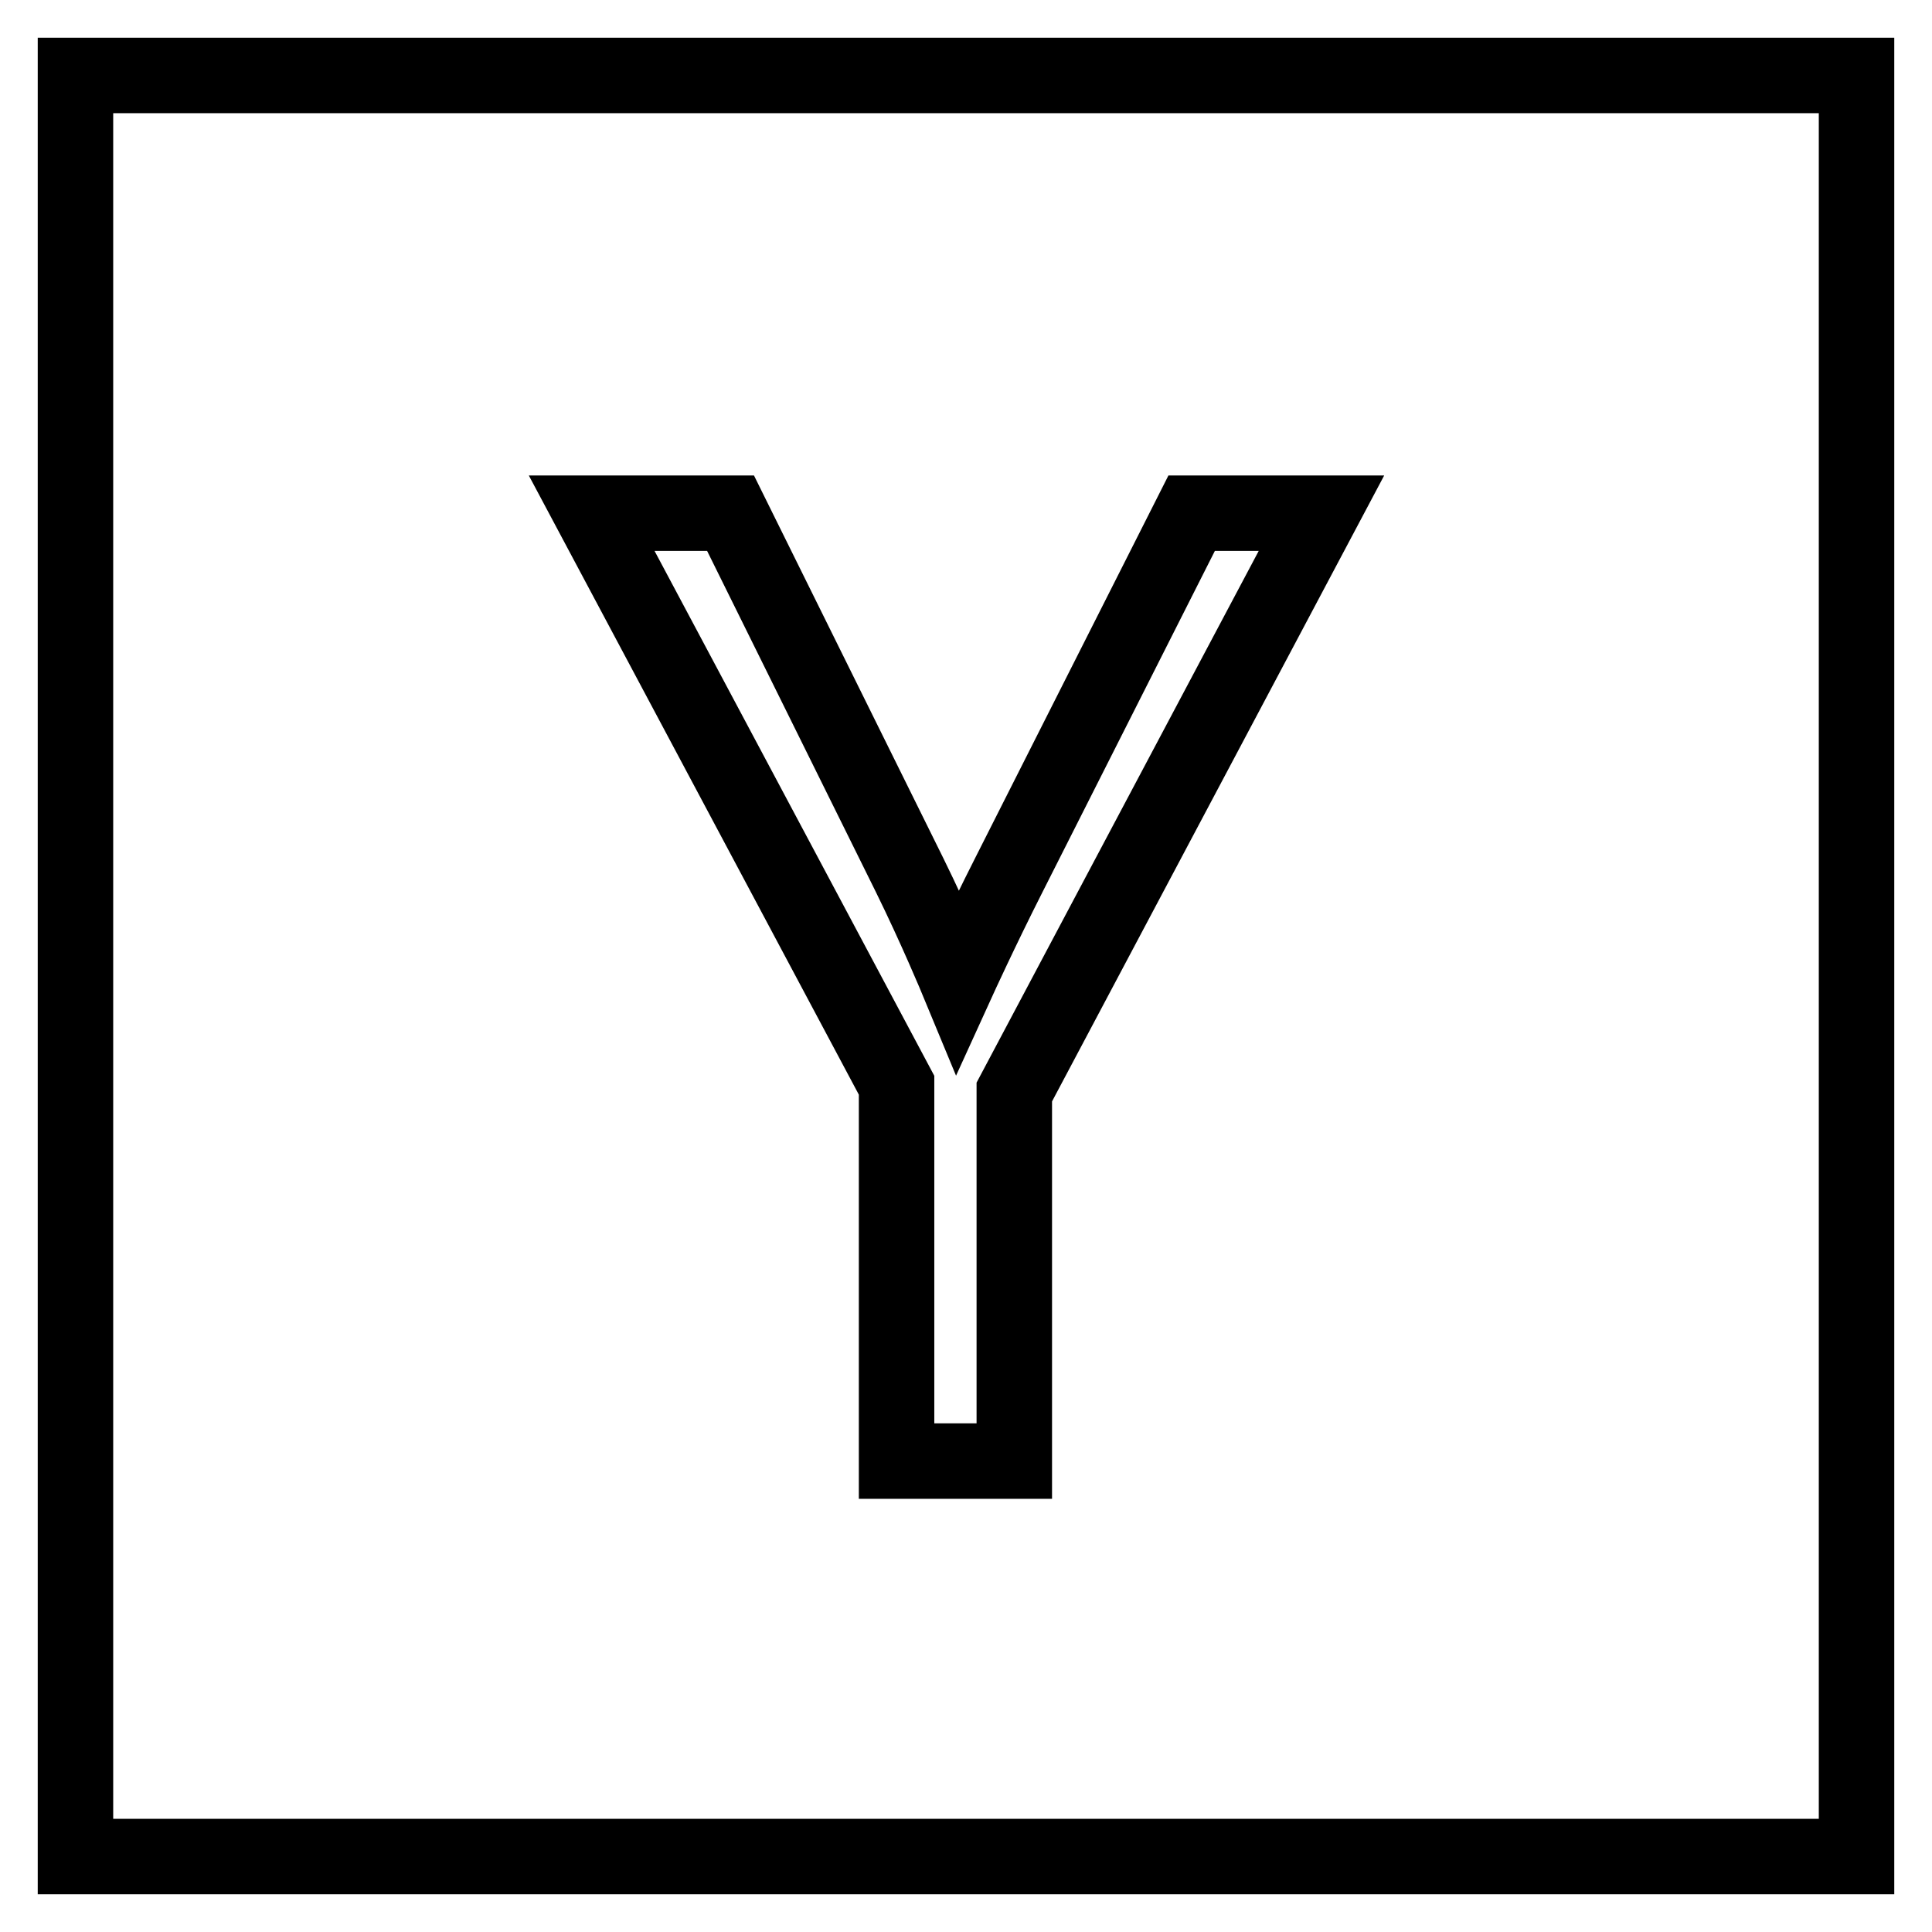 <?xml version="1.0" encoding="utf-8"?>
<!-- Svg Vector Icons : http://www.onlinewebfonts.com/icon -->
<!DOCTYPE svg PUBLIC "-//W3C//DTD SVG 1.1//EN" "http://www.w3.org/Graphics/SVG/1.1/DTD/svg11.dtd">
<svg version="1.1" xmlns="http://www.w3.org/2000/svg" xmlns:xlink="http://www.w3.org/1999/xlink" x="0px" y="0px" viewBox="0 0 256 256" enable-background="new 0 0 256 256" xml:space="preserve">
<g> <path stroke-width="10" fill-opacity="0" stroke="#000000"  d="M10,246V10h236v236H10z M78.4,68l40.4,75.8v49.8h15.6v-48.9L175.1,68h-17.2l-24.2,47.9 c-3.7,7.3-6.8,14.1-6.8,14.1s-2.9-7-6.4-14.1L96.8,68H78.4z"/></g>
</svg>